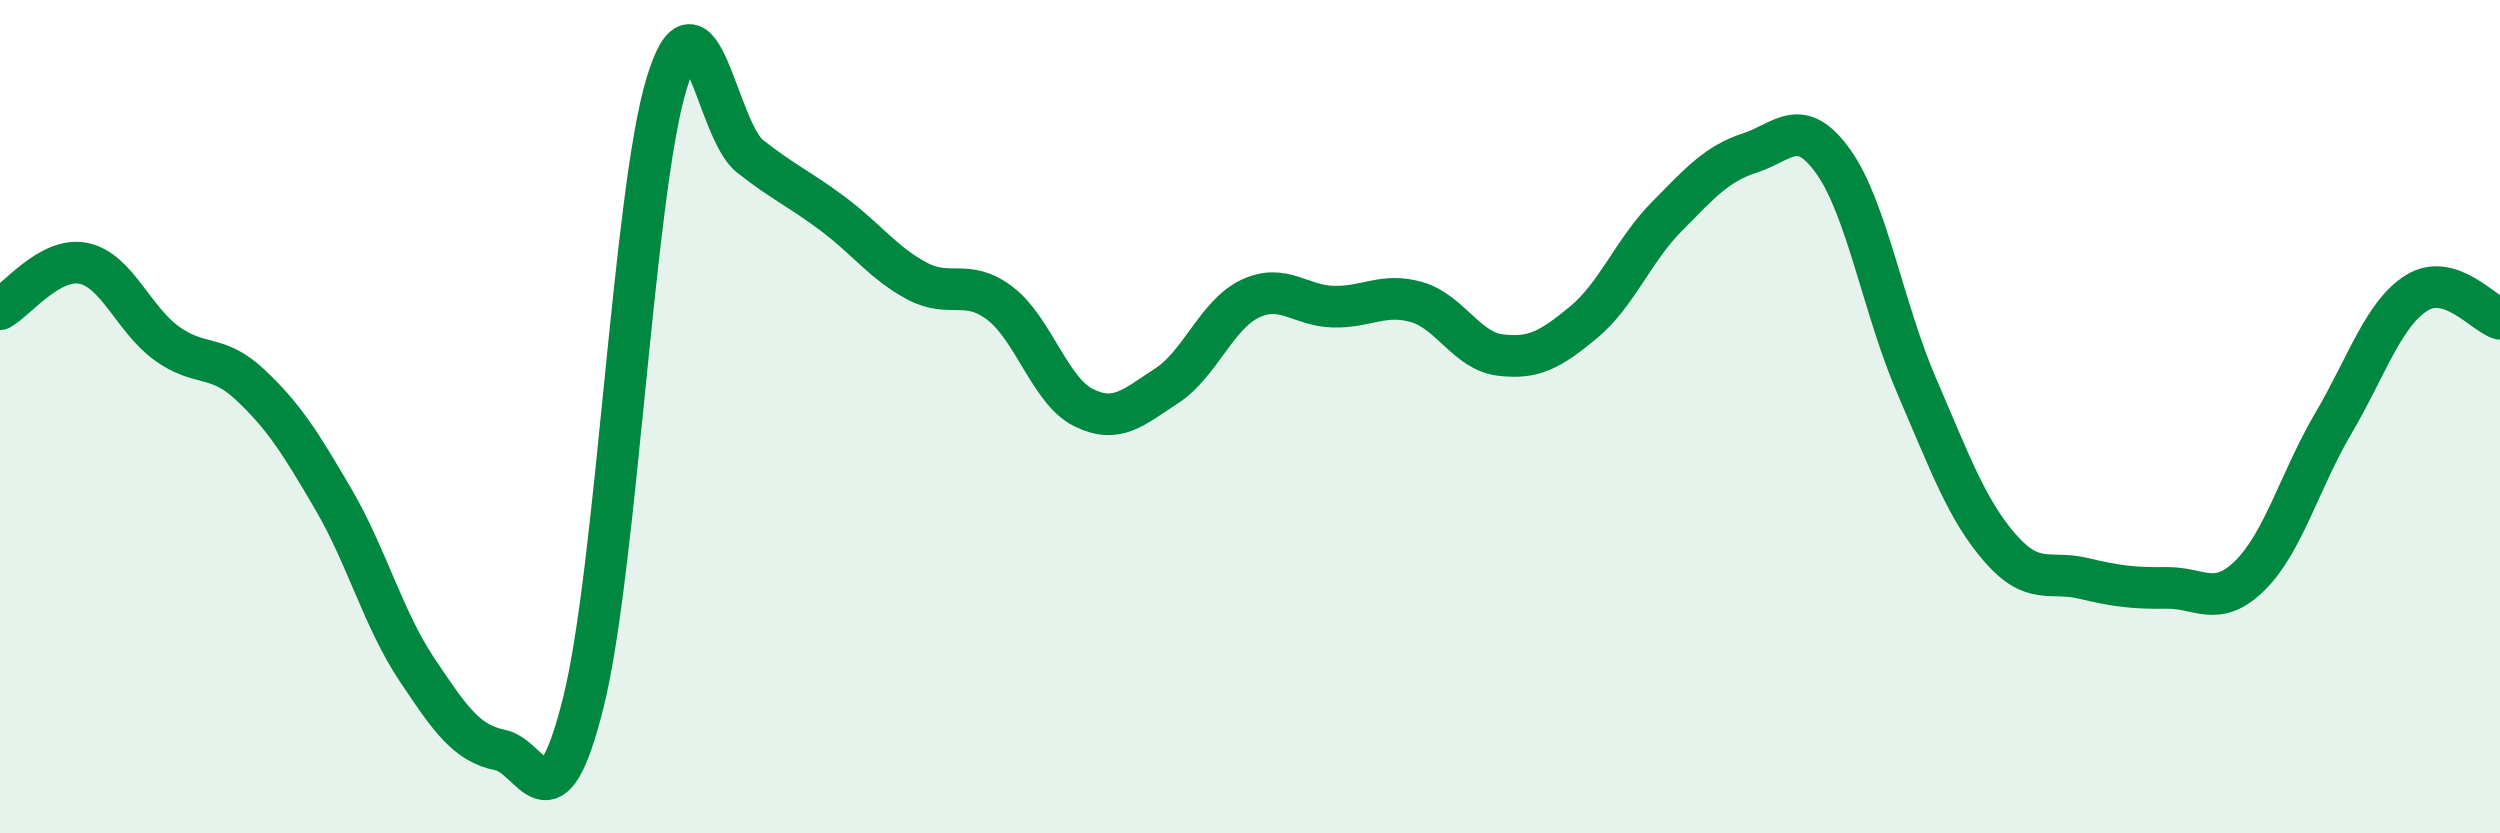 
    <svg width="60" height="20" viewBox="0 0 60 20" xmlns="http://www.w3.org/2000/svg">
      <path
        d="M 0,7.42 C 0.4,7.2 1.2,6.16 2,6.32 C 2.8,6.48 3.2,7.66 4,8.24 C 4.8,8.82 5.2,8.48 6,9.23 C 6.8,9.98 7.2,10.61 8,11.98 C 8.8,13.35 9.2,14.86 10,16.06 C 10.8,17.26 11.2,17.84 12,18 C 12.8,18.16 13.2,20.06 14,16.86 C 14.8,13.66 15.2,4.62 16,2 C 16.8,-0.62 17.2,3.12 18,3.75 C 18.8,4.38 19.2,4.54 20,5.14 C 20.8,5.74 21.2,6.31 22,6.74 C 22.8,7.17 23.2,6.67 24,7.28 C 24.8,7.89 25.2,9.38 26,9.78 C 26.8,10.18 27.2,9.78 28,9.26 C 28.8,8.74 29.2,7.55 30,7.17 C 30.8,6.79 31.2,7.34 32,7.36 C 32.8,7.38 33.2,7.02 34,7.25 C 34.8,7.48 35.2,8.42 36,8.52 C 36.8,8.62 37.2,8.4 38,7.74 C 38.8,7.08 39.2,6.01 40,5.2 C 40.8,4.39 41.2,3.93 42,3.67 C 42.8,3.41 43.2,2.76 44,3.88 C 44.8,5 45.2,7.41 46,9.26 C 46.8,11.11 47.2,12.23 48,13.15 C 48.8,14.07 49.2,13.69 50,13.88 C 50.8,14.07 51.2,14.12 52,14.11 C 52.8,14.1 53.2,14.6 54,13.81 C 54.8,13.02 55.2,11.52 56,10.16 C 56.8,8.8 57.2,7.53 58,7.03 C 58.8,6.53 59.6,7.53 60,7.65L60 20L0 20Z"
        fill="#008740"
        opacity="0.1"
        stroke-linecap="round"
        stroke-linejoin="round"
      />
      <path
        d="M 0,7.42 C 0.4,7.2 1.2,6.16 2,6.32 C 2.8,6.48 3.2,7.66 4,8.24 C 4.8,8.82 5.2,8.48 6,9.23 C 6.8,9.98 7.2,10.61 8,11.98 C 8.8,13.35 9.2,14.86 10,16.06 C 10.8,17.26 11.2,17.84 12,18 C 12.8,18.16 13.2,20.06 14,16.86 C 14.8,13.66 15.2,4.62 16,2 C 16.8,-0.62 17.2,3.12 18,3.75 C 18.8,4.38 19.2,4.54 20,5.14 C 20.8,5.74 21.2,6.31 22,6.74 C 22.8,7.17 23.2,6.67 24,7.28 C 24.8,7.89 25.2,9.38 26,9.78 C 26.8,10.18 27.2,9.78 28,9.26 C 28.8,8.74 29.2,7.55 30,7.17 C 30.8,6.79 31.2,7.34 32,7.36 C 32.8,7.38 33.2,7.02 34,7.25 C 34.8,7.48 35.2,8.42 36,8.52 C 36.8,8.62 37.2,8.4 38,7.74 C 38.8,7.08 39.2,6.01 40,5.2 C 40.8,4.39 41.2,3.93 42,3.67 C 42.8,3.41 43.2,2.76 44,3.88 C 44.8,5 45.2,7.41 46,9.26 C 46.8,11.11 47.2,12.23 48,13.15 C 48.8,14.07 49.2,13.69 50,13.88 C 50.8,14.07 51.2,14.12 52,14.11 C 52.8,14.1 53.2,14.6 54,13.81 C 54.8,13.02 55.2,11.52 56,10.16 C 56.8,8.8 57.2,7.53 58,7.03 C 58.8,6.53 59.6,7.53 60,7.65"
        stroke="#008740"
        stroke-width="1"
        fill="none"
        stroke-linecap="round"
        stroke-linejoin="round"
      />
    </svg>
  